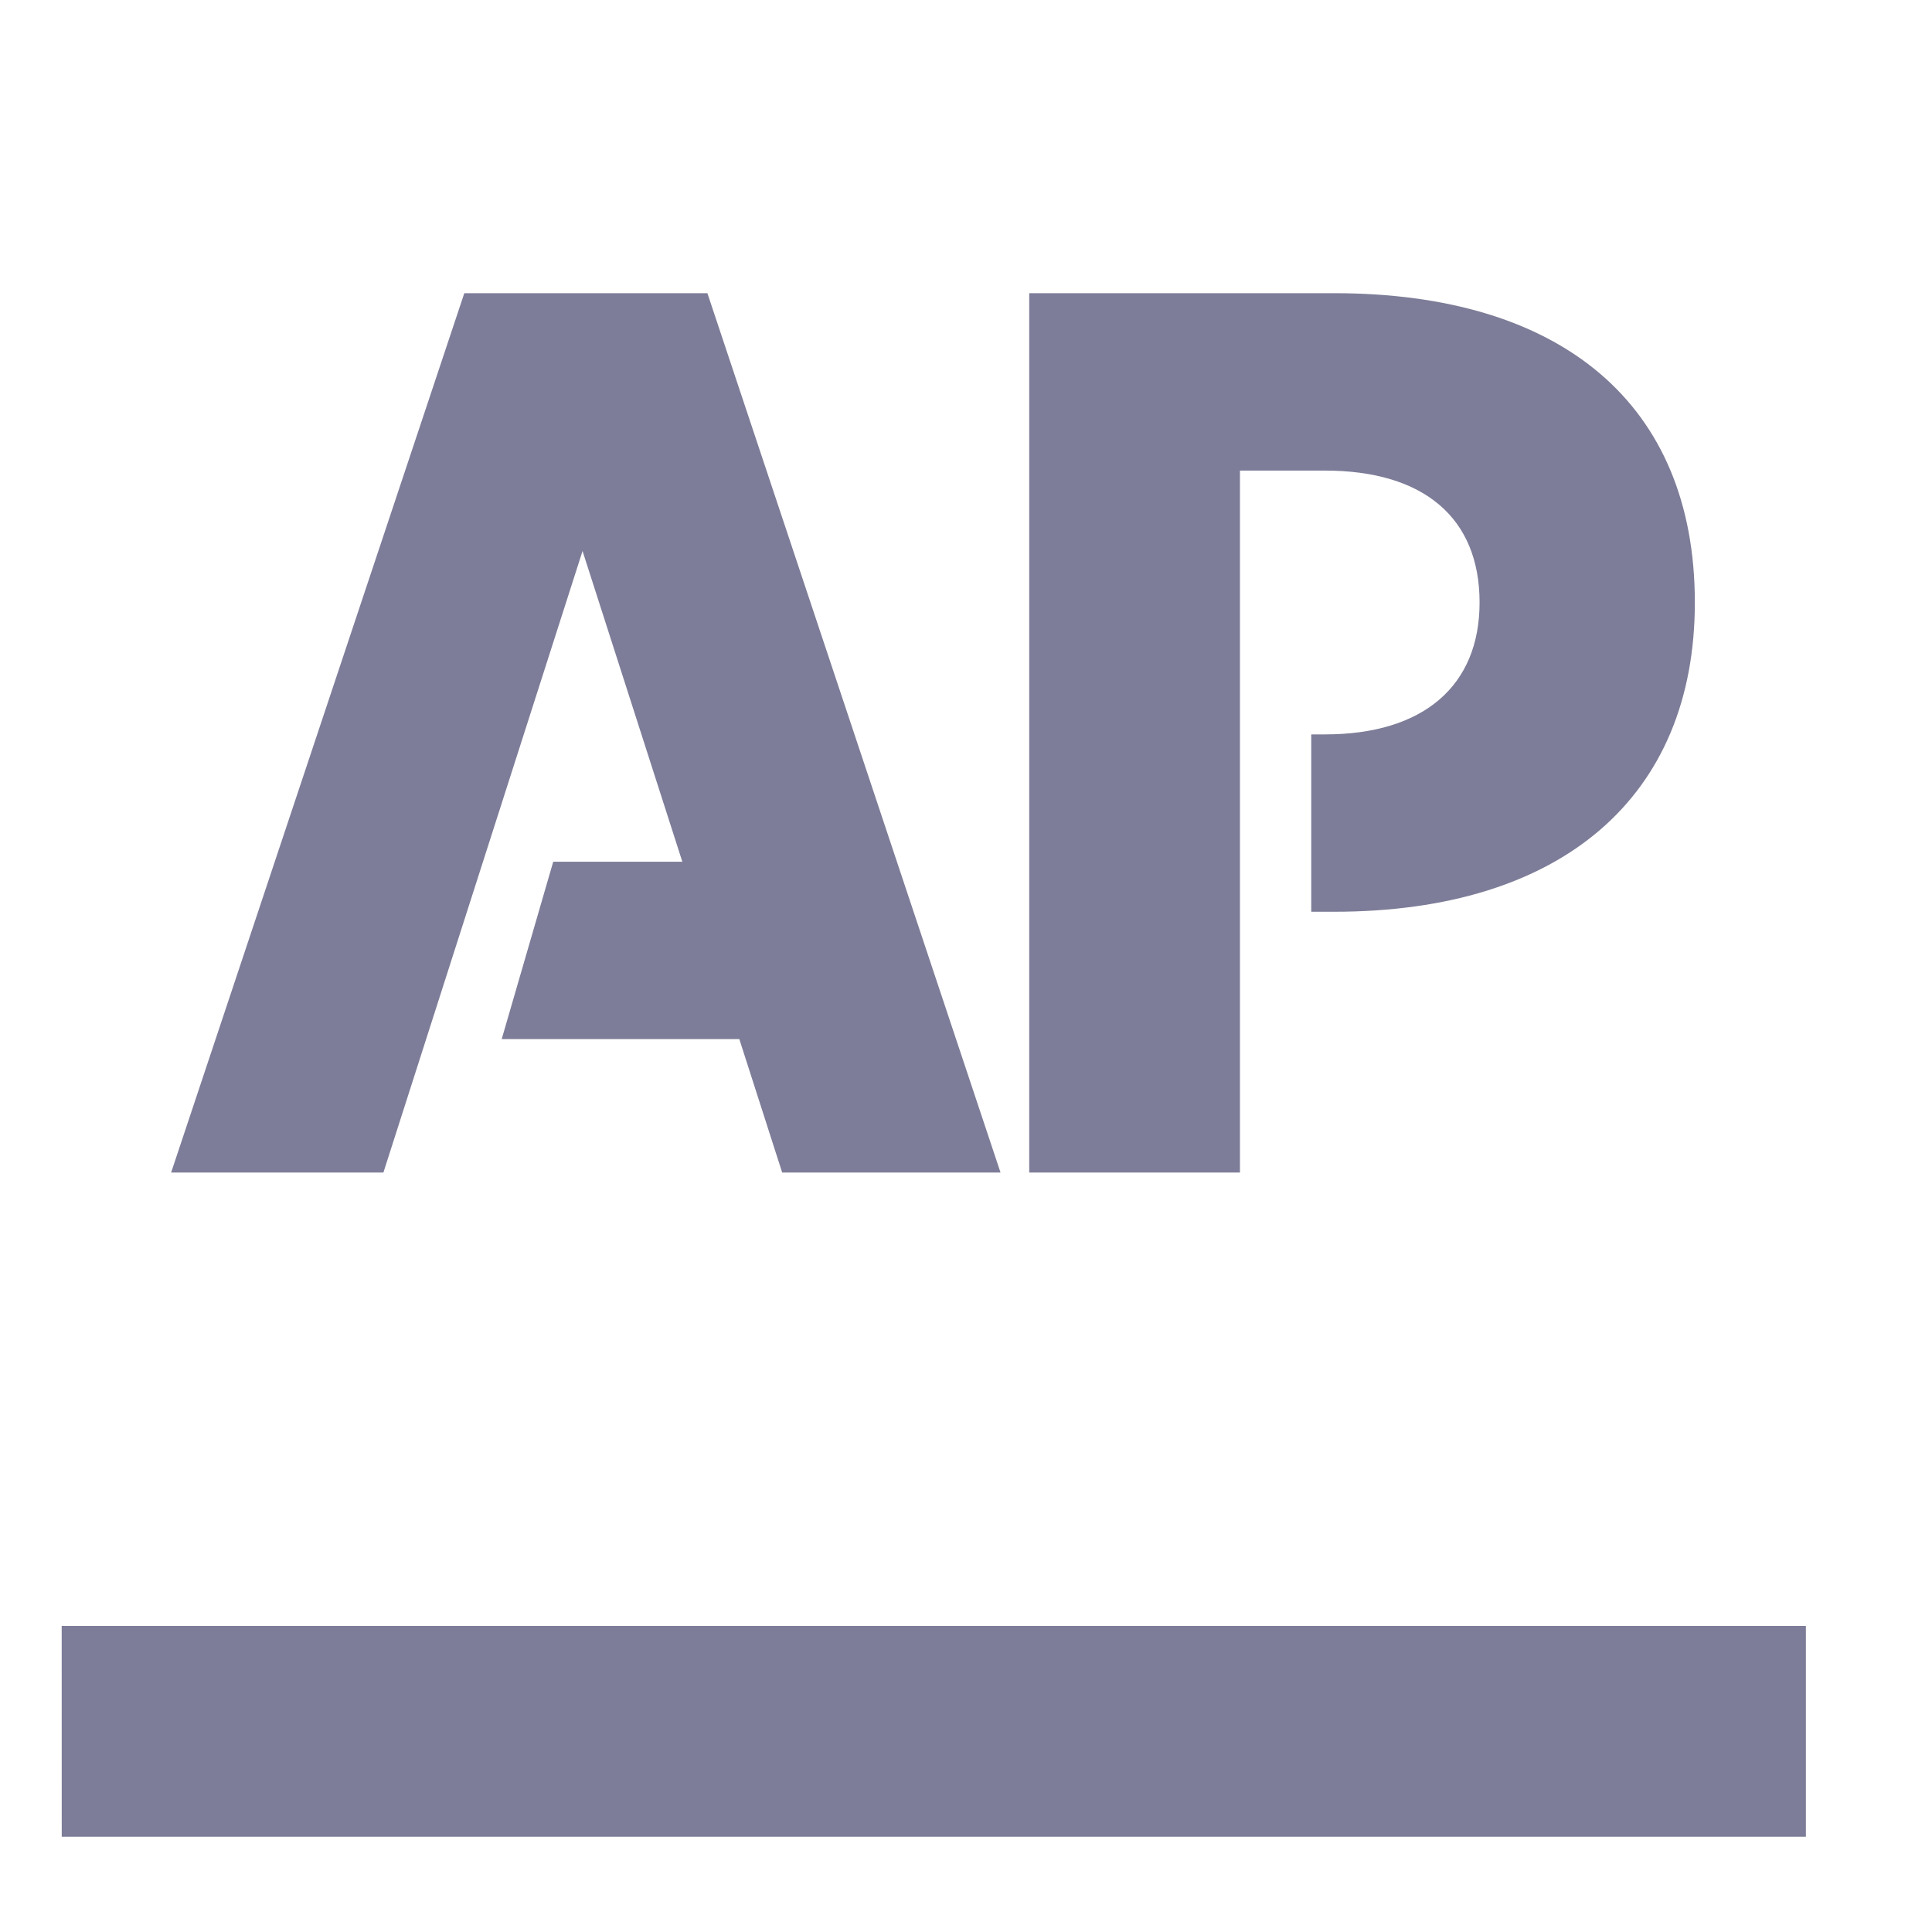 <svg width="40" height="40" viewBox="0 0 40 40" fill="none" xmlns="http://www.w3.org/2000/svg">
<g clip-path="url(#clip0_1725_3461)">
<path fill-rule="evenodd" clip-rule="evenodd" d="M1.277 33.664H37.389V38.028H1.278L1.277 33.664Z" fill="#7D7D99"/>
<path fill-rule="evenodd" clip-rule="evenodd" d="M9.613 6.07L3.543 24.276H7.938L12.061 11.408L14.127 17.841H11.454L10.387 21.514H15.307L16.194 24.276H20.715L14.646 6.07H9.613Z" fill="#7D7D99"/>
<path fill-rule="evenodd" clip-rule="evenodd" d="M27.619 6.07H21.309V24.276H25.672V9.743H27.431C29.471 9.743 30.633 10.716 30.633 12.474C30.633 14.2 29.471 15.205 27.431 15.205H27.148V18.877H27.619C32.328 18.877 35.09 16.507 35.09 12.474C35.09 8.362 32.328 6.07 27.619 6.07Z" fill="#7D7D99"/>
</g>
<defs>
<clipPath id="clip0_1725_3461">
<rect width="39" height="40" fill="white" transform="translate(0.199)"/>
</clipPath>
</defs>
</svg>
